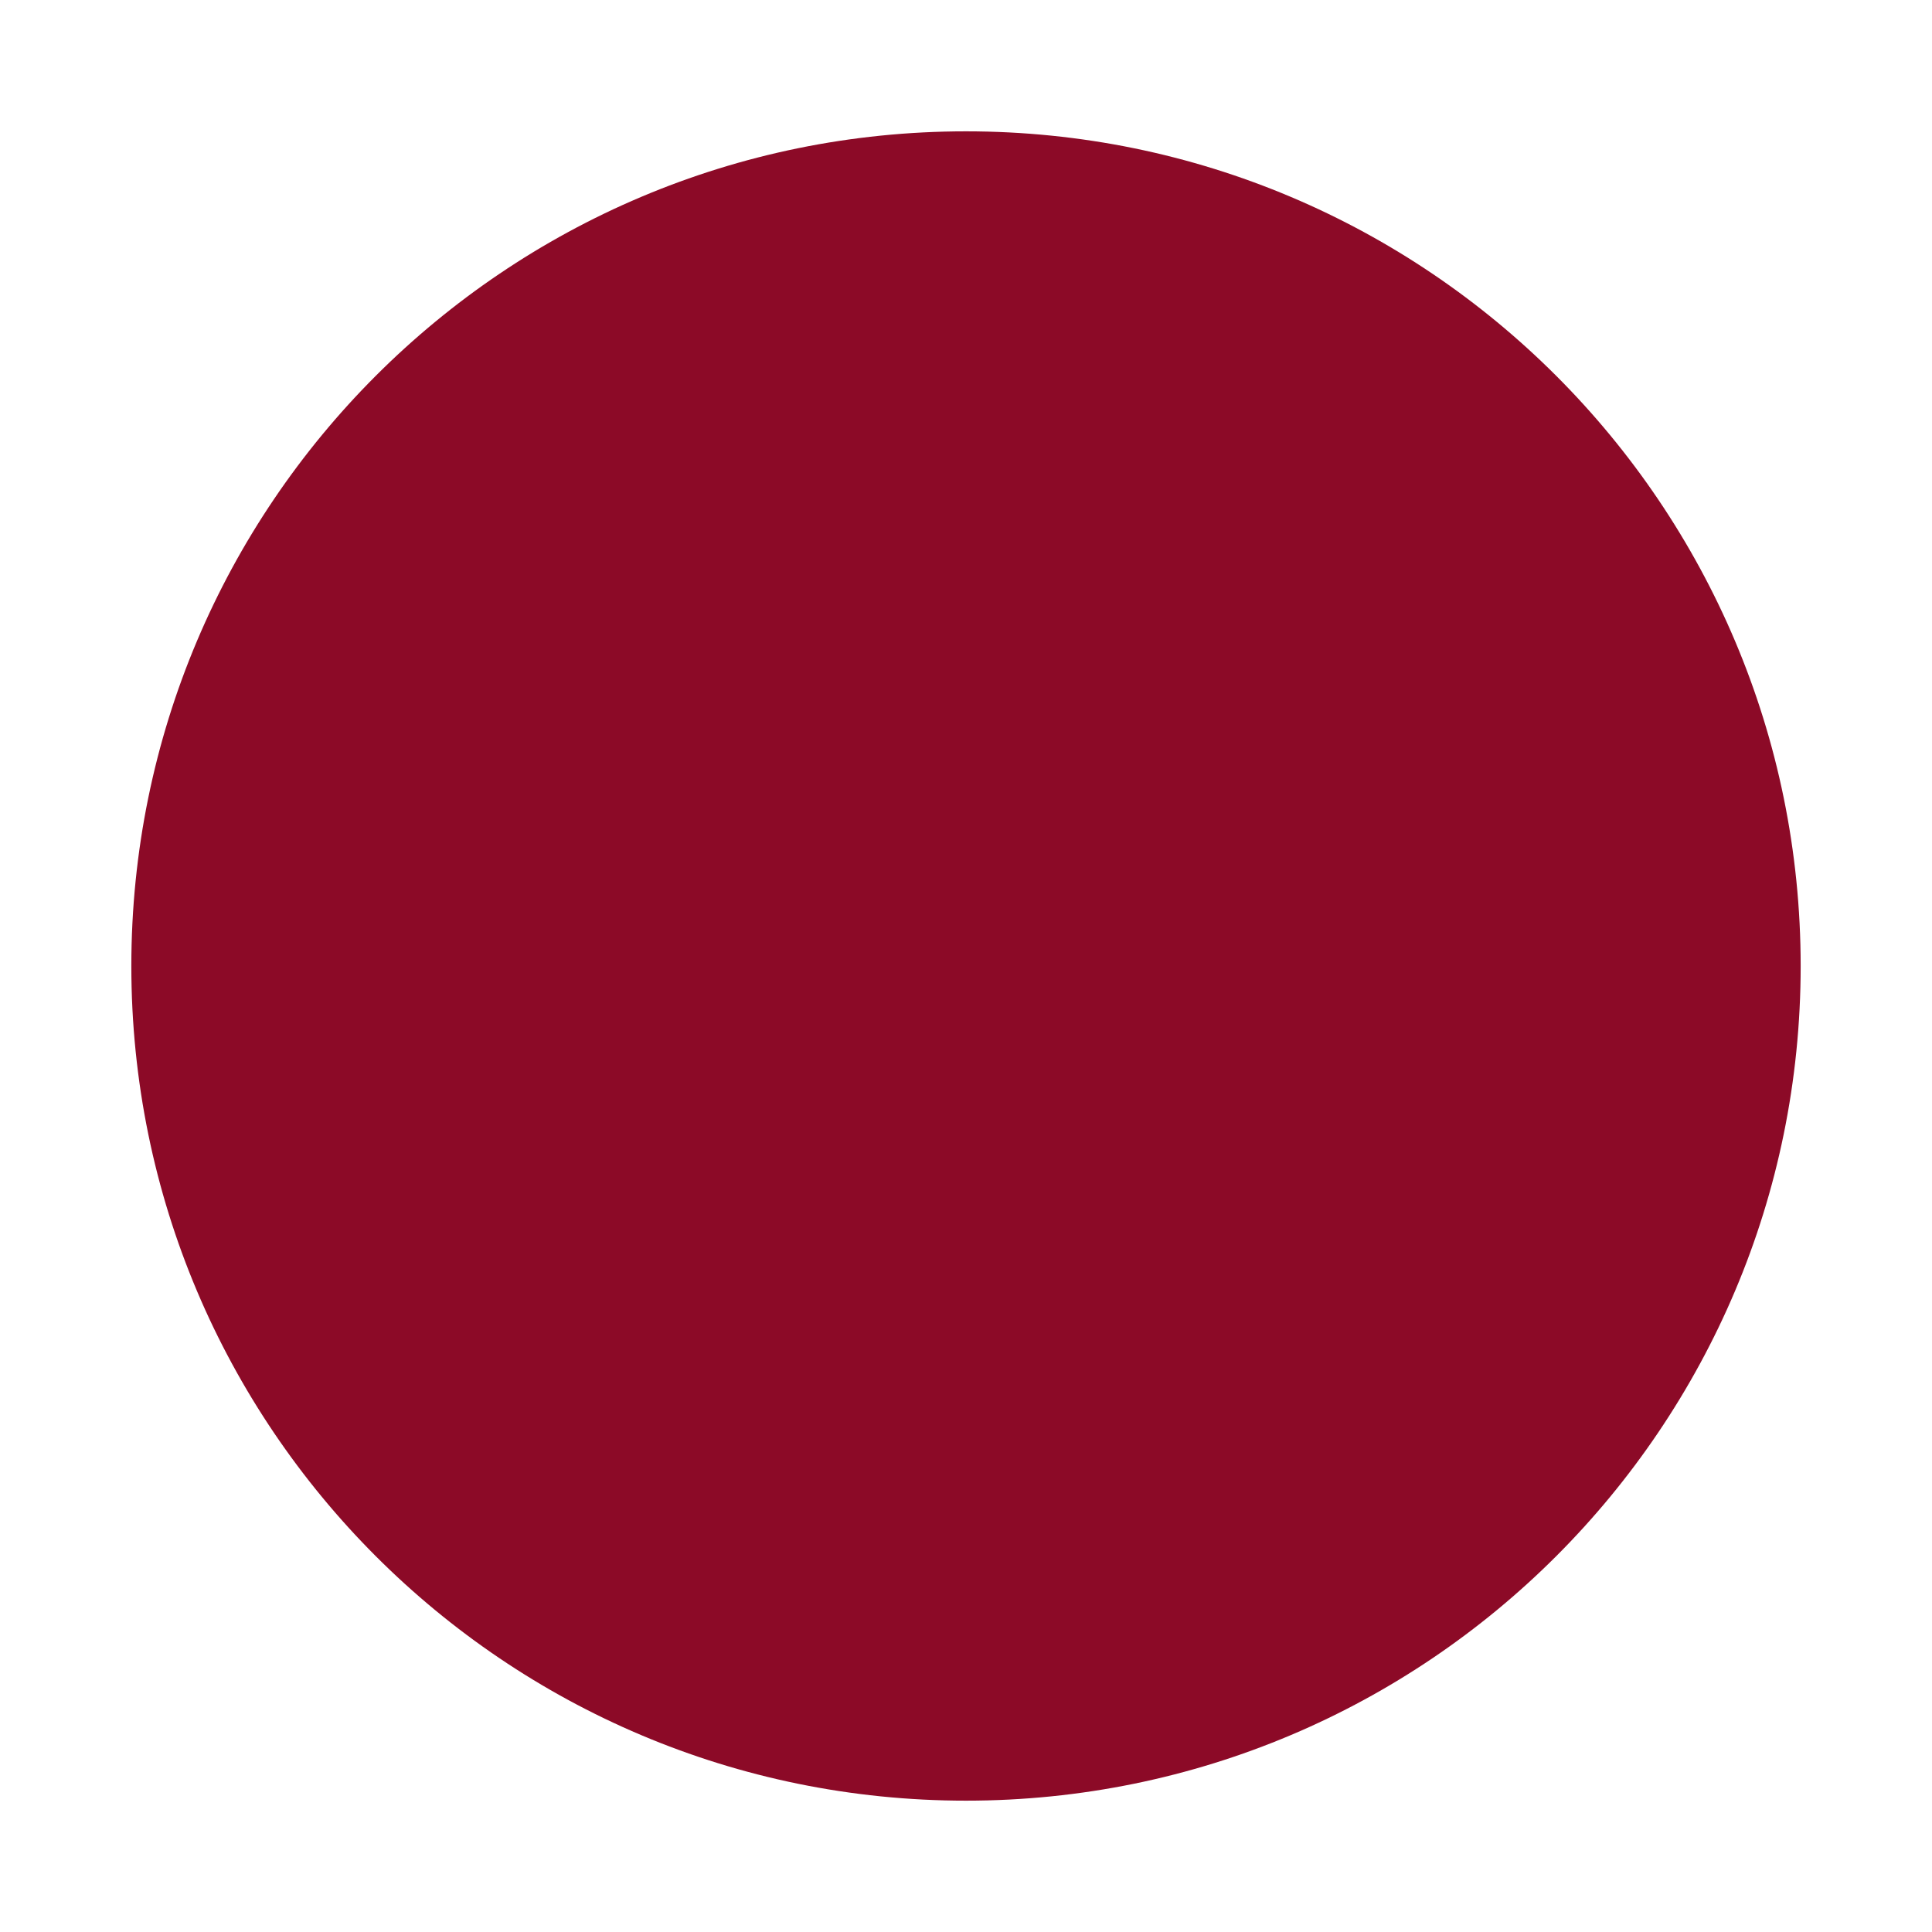 <?xml version="1.0" encoding="UTF-8"?> <svg xmlns="http://www.w3.org/2000/svg" xmlns:xlink="http://www.w3.org/1999/xlink" width="1080" zoomAndPan="magnify" viewBox="0 0 810 810" height="1080" preserveAspectRatio="xMidYMid meet" version="1.0"><defs><clipPath id="8425017f6e"><path d="M 55.062 55.062 L 754.938 55.062 L 754.938 754.938 L 55.062 754.938 Z M 55.062 55.062 " clip-rule="nonzero"></path></clipPath><clipPath id="cd6281e190"><path d="M 405 55.062 C 211.734 55.062 55.062 211.734 55.062 405 C 55.062 598.266 211.734 754.938 405 754.938 C 598.266 754.938 754.938 598.266 754.938 405 C 754.938 211.734 598.266 55.062 405 55.062 Z M 405 55.062 " clip-rule="nonzero"></path></clipPath></defs><rect x="-81" width="972" fill="#ffffff" y="-81" height="972" fill-opacity="1"></rect><rect x="-81" width="972" fill="#ffffff" y="-81" height="972" fill-opacity="1"></rect><g clip-path="url(#8425017f6e)"><g clip-path="url(#cd6281e190)"><path fill="#8c0a27" d="M 55.062 55.062 L 754.938 55.062 L 754.938 754.938 L 55.062 754.938 Z M 55.062 55.062 " fill-opacity="1" fill-rule="nonzero"></path></g></g></svg> 